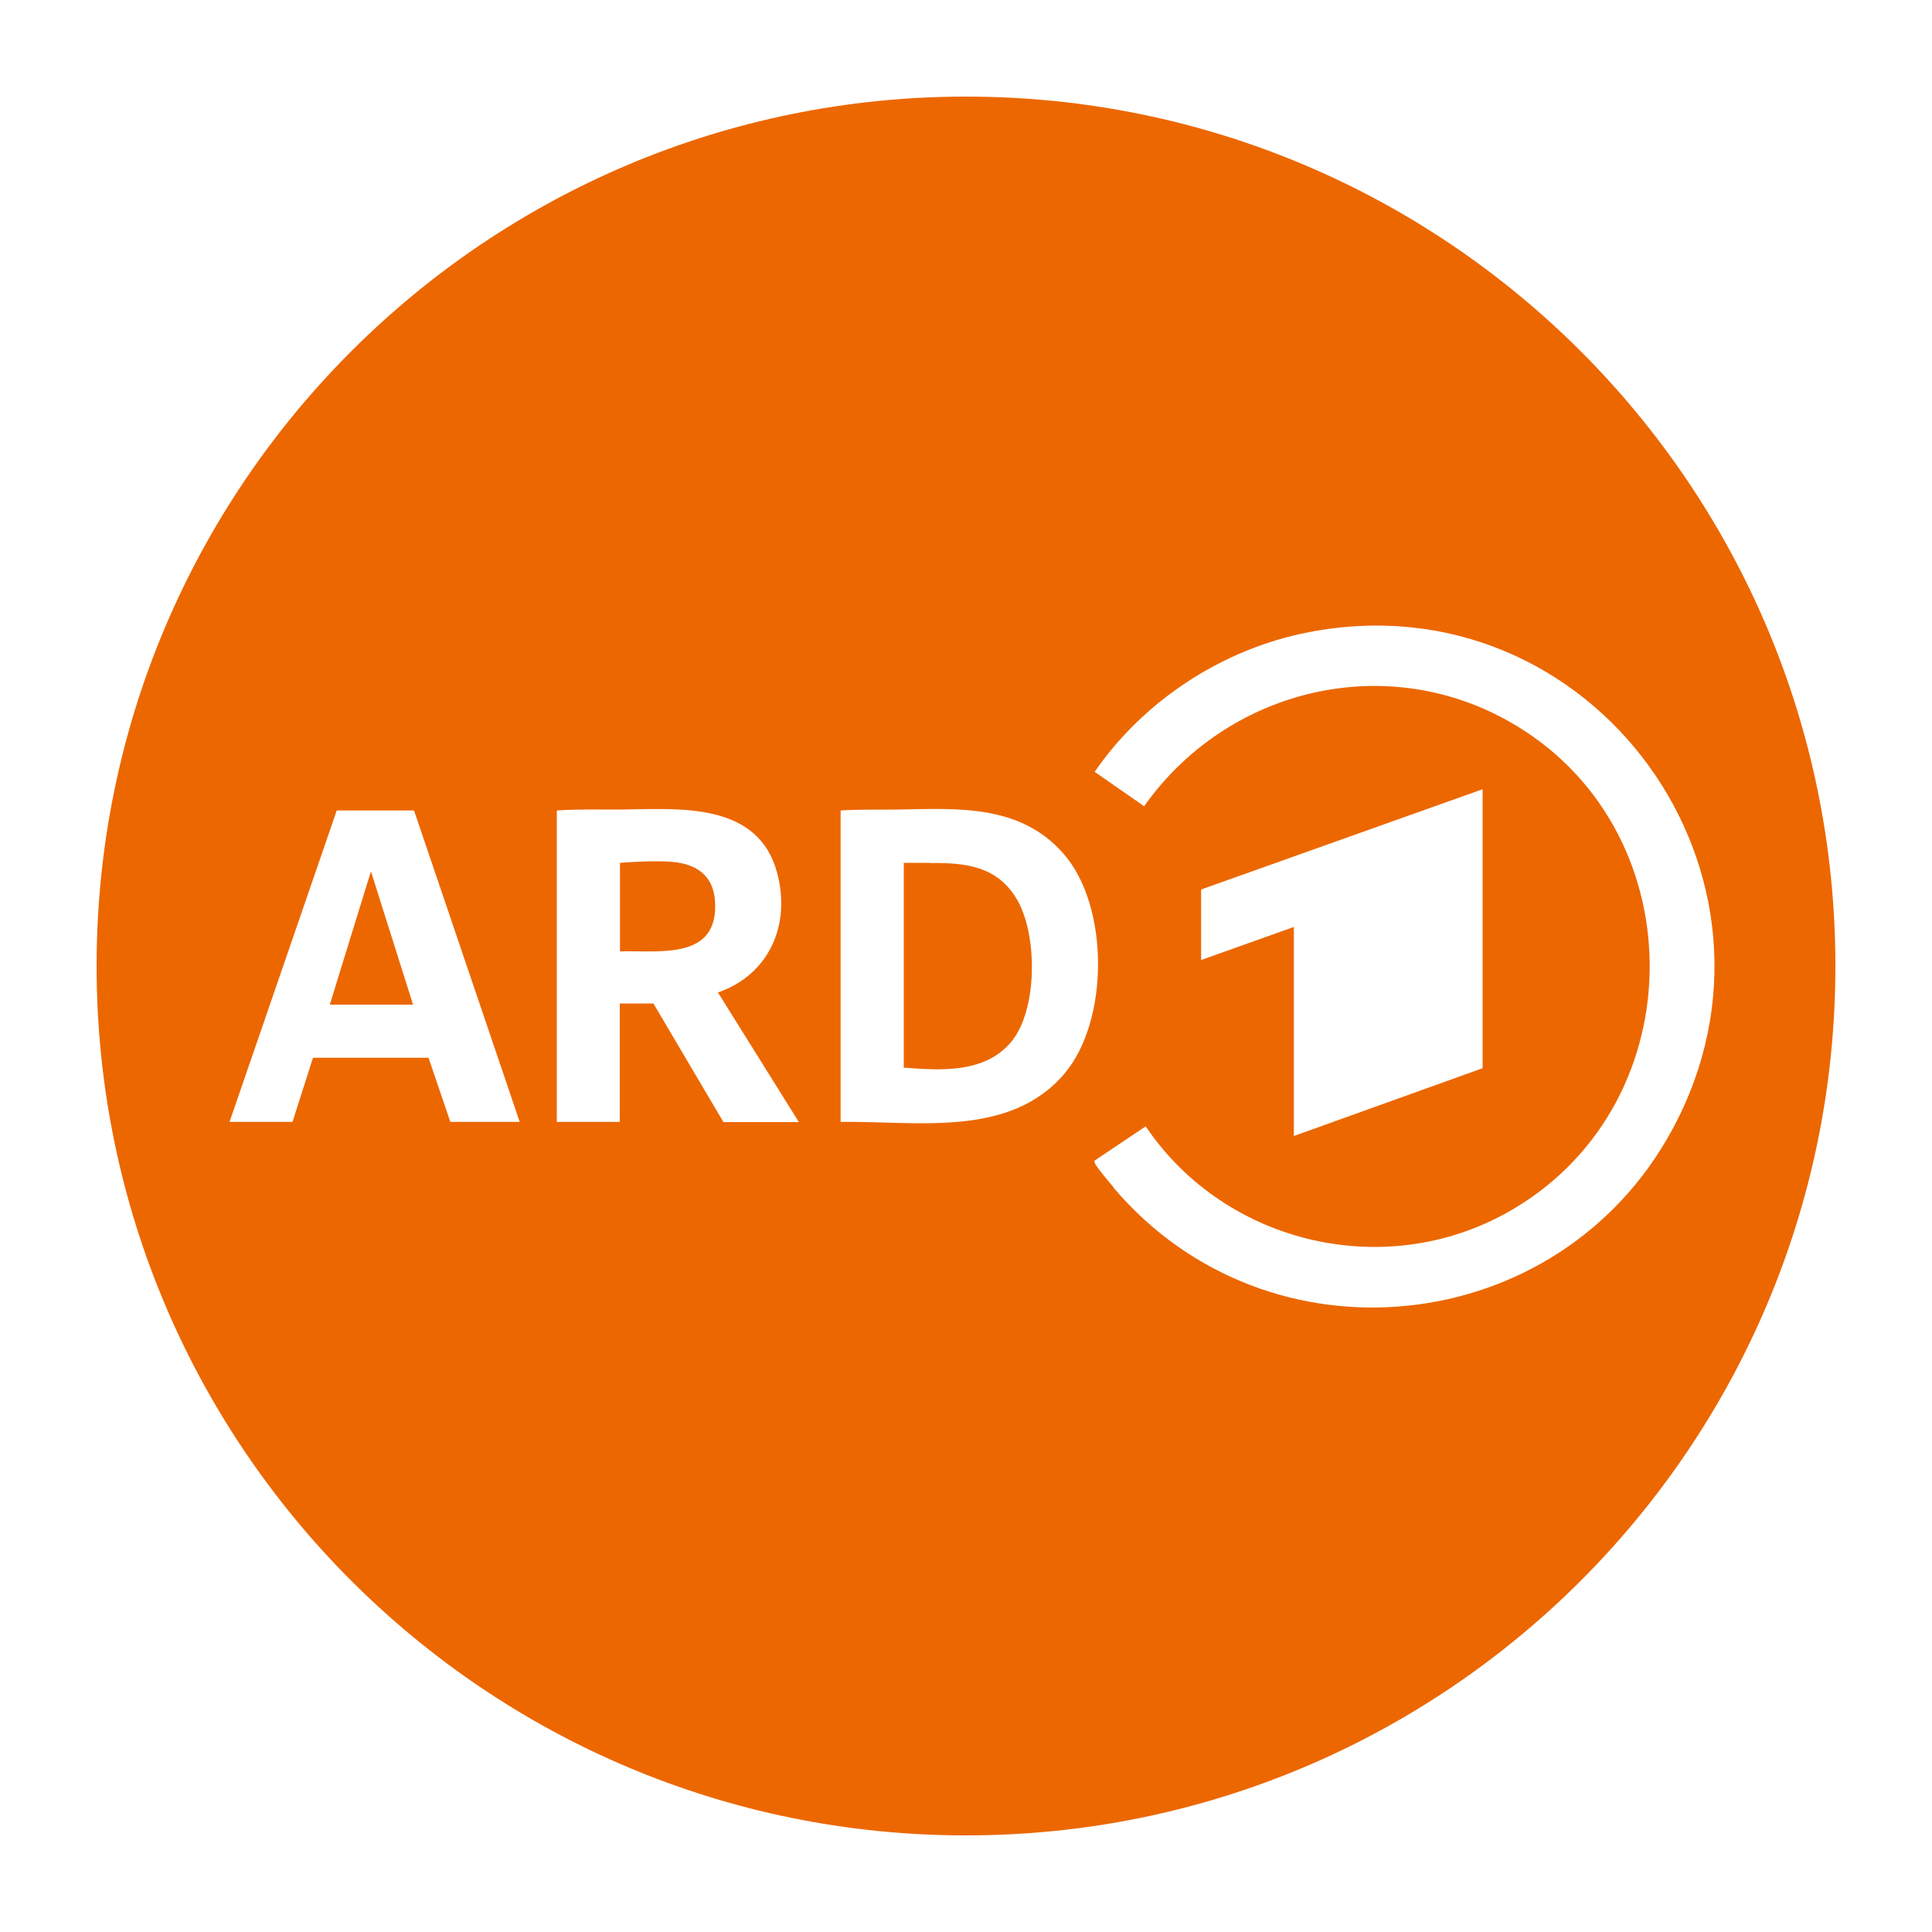 <?xml version="1.0" encoding="UTF-8"?>
<svg id="Ebene_1" data-name="Ebene 1" xmlns="http://www.w3.org/2000/svg" viewBox="0 0 100 100">
  <defs>
    <style>
      .cls-1 {
        fill: #ec6700;
      }
    </style>
  </defs>
  <polygon class="cls-1" points="17.07 52 21.38 52 19.2 45.1 17.07 52"/>
  <path class="cls-1" d="M50,5C25.15,5,5,25.15,5,50s20.15,45,45,45,45-20.15,45-45S74.85,5,50,5ZM23.31,58.07l-1.13-3.32h-5.98s-1.06,3.32-1.06,3.32h-3.26l5.55-16.12h4s5.47,16.12,5.47,16.12h-3.59ZM37.44,58.07l-3.62-6.13h-1.74v6.13h-3.26v-16.12c1.15-.08,2.3-.04,3.45-.05,2.95-.04,6.96-.38,7.95,3.26.73,2.69-.4,5.29-3.06,6.21l4.19,6.71h-3.92ZM43.51,58.07v-16.12c1.02-.07,2.04-.03,3.07-.05,3.07-.06,6.25-.25,8.47,2.29,2.38,2.72,2.37,8.66.03,11.4-2.84,3.33-7.68,2.42-11.57,2.48ZM57.65,61.47c-.21-.25-.85-1-.97-1.24-.02-.05-.05-.11-.02-.16l2.64-1.77c4.15,6.15,12.56,8.1,19.01,4.29,9.54-5.62,9.42-19.88-.26-25.28-6.51-3.64-14.59-1.58-18.83,4.42l-2.56-1.78c2.55-3.71,6.66-6.38,11.09-7.23,14.69-2.84,25.91,12.65,18.8,25.76-5.87,10.83-20.89,12.43-28.9,3.01ZM62.17,49.68v-3.64l14.57-5.19v14.44l-9.77,3.51v-10.82l-4.8,1.71Z"/>
  <path class="cls-1" d="M48.13,44.66c-.45,0-.9,0-1.35,0v10.6c1.92.15,4.18.3,5.55-1.32,1.39-1.66,1.38-5.56.31-7.38-1.02-1.74-2.67-1.91-4.51-1.89Z"/>
  <path class="cls-1" d="M34.66,44.6c-.82-.05-1.75,0-2.57.06v4.58c2.08-.04,5.1.45,4.92-2.57-.08-1.41-1.03-1.99-2.35-2.07Z"/>
</svg>
